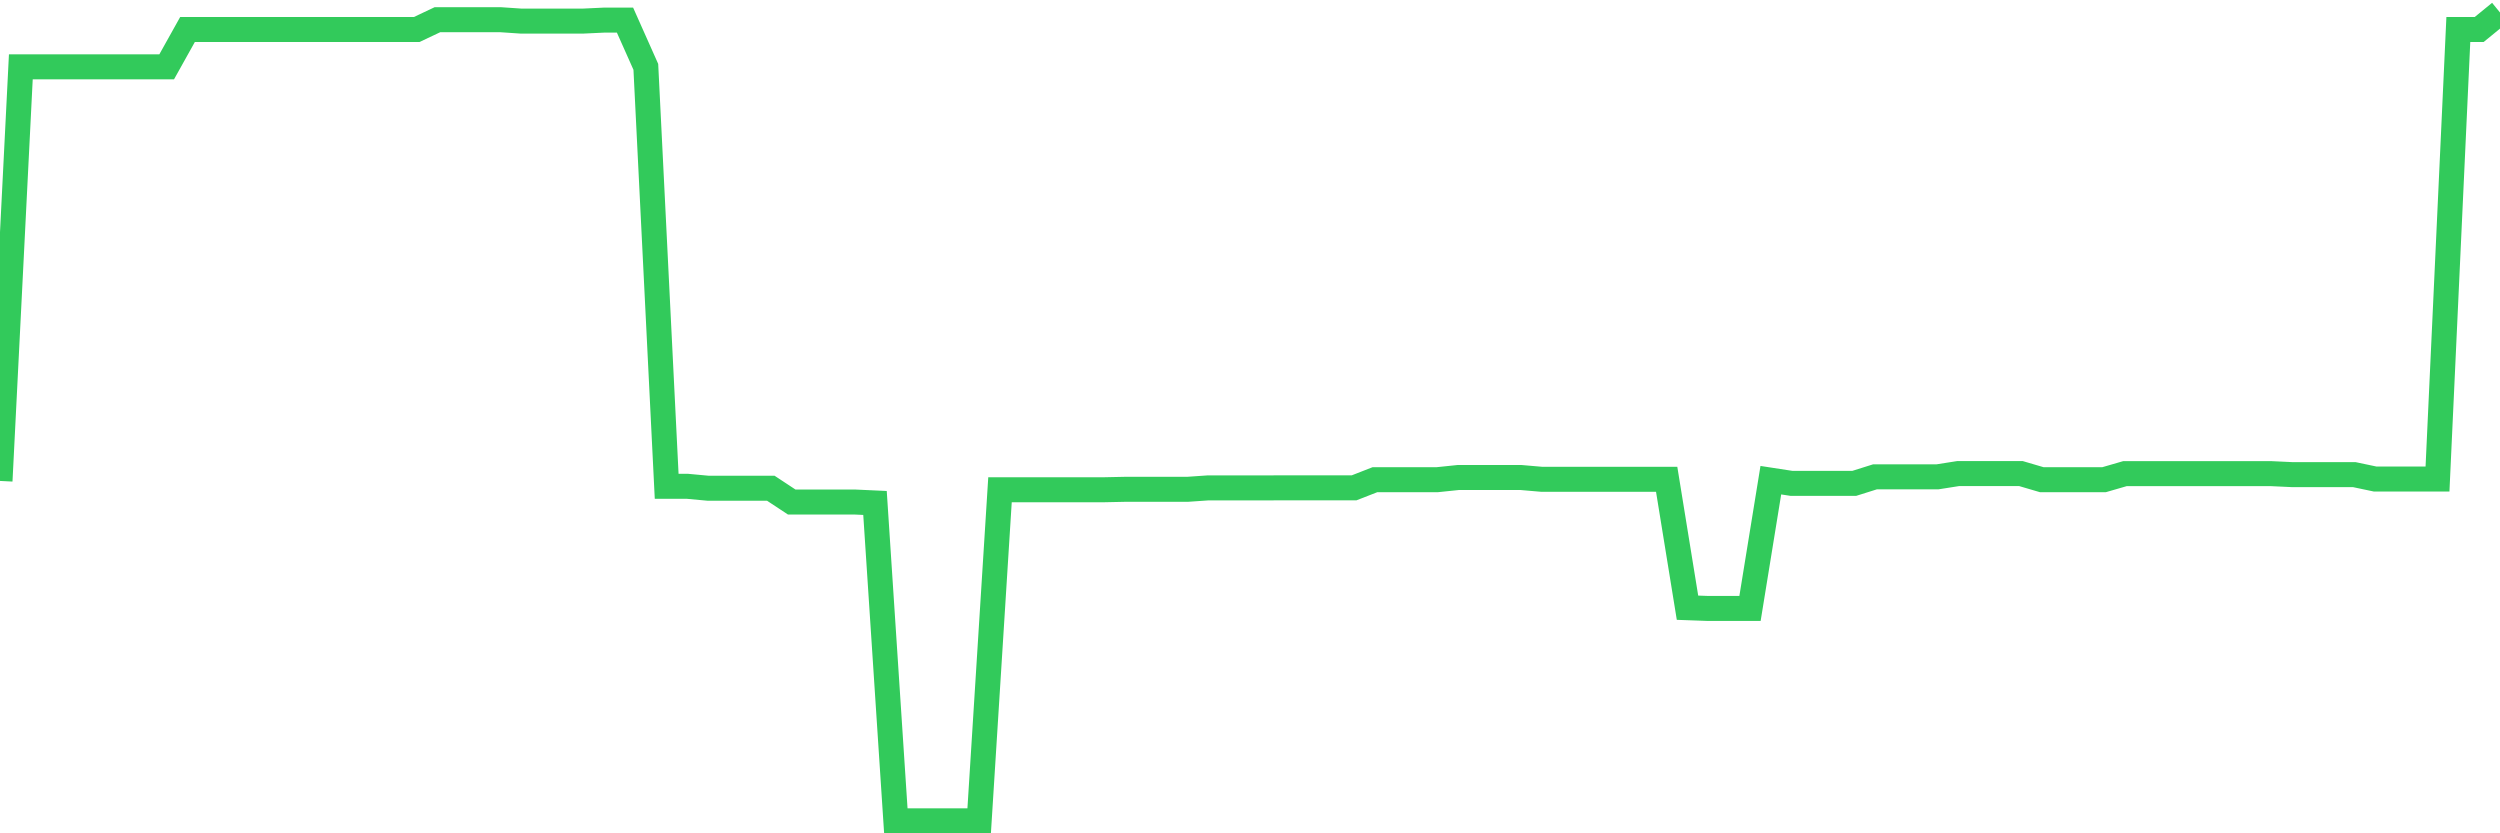 <svg
  xmlns="http://www.w3.org/2000/svg"
  xmlns:xlink="http://www.w3.org/1999/xlink"
  width="120"
  height="40"
  viewBox="0 0 120 40"
  preserveAspectRatio="none"
>
  <polyline
    points="0,23.085 1,3.209 2,3.209 3,3.209 4,3.209 5,3.209 6,3.209 7,3.209 8,3.209 9,1.417 10,1.417 11,1.417 12,1.417 13,1.417 14,1.417 15,1.417 16,1.417 17,1.417 18,1.417 19,1.417 20,1.417 21,0.944 22,0.944 23,0.944 24,0.944 25,1.012 26,1.012 27,1.012 28,1.012 29,0.965 30,0.965 31,3.209 32,23.343 33,23.343 34,23.436 35,23.436 36,23.436 37,23.436 38,24.096 39,24.096 40,24.096 41,24.096 42,24.142 43,39.4 44,39.4 45,39.4 46,39.4 47,39.4 48,23.508 49,23.508 50,23.508 51,23.508 52,23.508 53,23.508 54,23.487 55,23.487 56,23.487 57,23.487 58,23.418 59,23.418 60,23.418 61,23.418 62,23.415 63,23.415 64,23.415 65,23.415 66,23.024 67,23.024 68,23.024 69,23.024 70,22.92 71,22.92 72,22.92 73,22.92 74,23.006 75,23.006 76,23.006 77,23.006 78,23.006 79,23.006 80,23.006 81,29.17 82,29.206 83,29.206 84,29.206 85,23.049 86,23.203 87,23.203 88,23.203 89,23.203 90,22.888 91,22.888 92,22.888 93,22.888 94,22.73 95,22.73 96,22.73 97,22.73 98,23.024 99,23.024 100,23.024 101,23.024 102,22.734 103,22.734 104,22.734 105,22.734 106,22.734 107,22.734 108,22.734 109,22.734 110,22.781 111,22.781 112,22.781 113,22.781 114,22.992 115,22.992 116,22.992 117,22.992 118,1.417 119,1.417 120,0.6"
    fill="none"
    stroke="#32ca5b"
    stroke-width="1.2"
  >
  </polyline>
</svg>